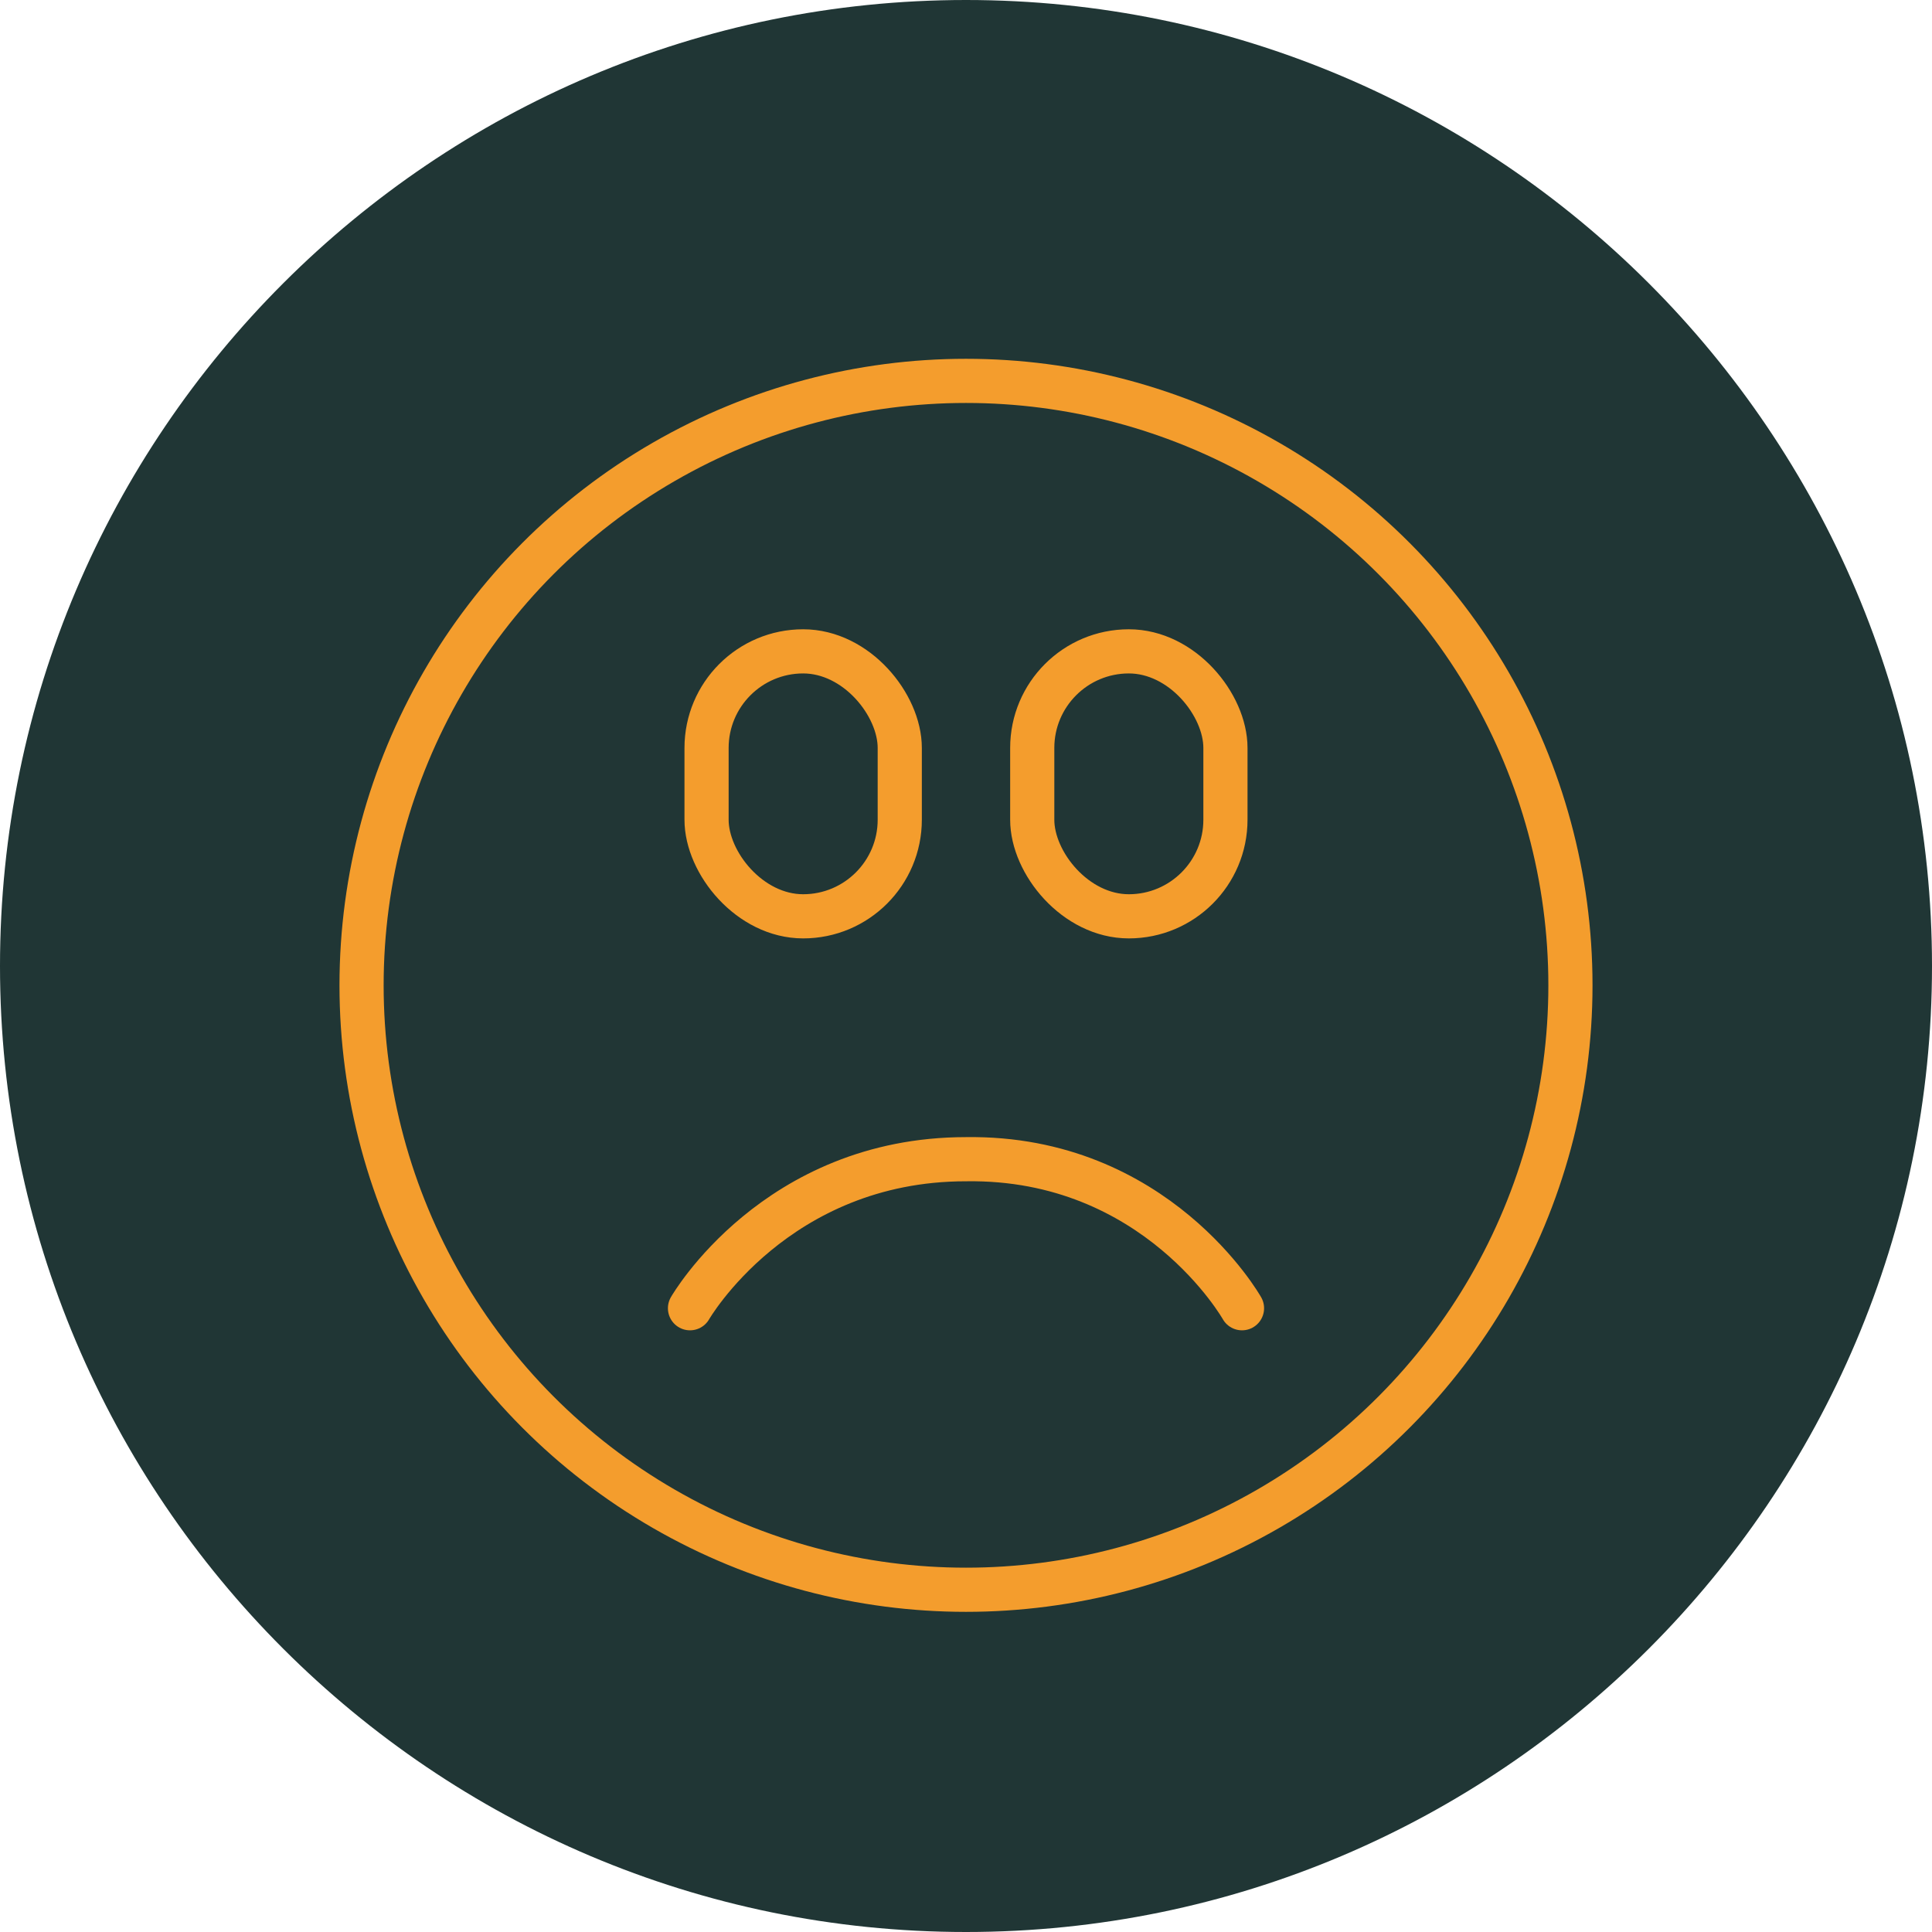 <?xml version="1.0" encoding="UTF-8"?>
<svg id="Capa_1" xmlns="http://www.w3.org/2000/svg" version="1.1" viewBox="0 0 70 70">
  <!-- Generator: Adobe Illustrator 29.8.2, SVG Export Plug-In . SVG Version: 2.1.1 Build 3)  -->
  <defs>
    <style>
      .st0 {
        fill: #213635;
        stroke: #f49d2d;
        stroke-linecap: round;
        stroke-linejoin: round;
        stroke-width: 1.6px;
      }

      .st1 {
        fill: #203635;
      }
    </style>
  </defs>
  <path class="st1" d="M35,0h0C54.3,0,70,15.7,70,35h0c0,19.3-15.7,35-35,35h0C15.7,70,0,54.3,0,35H0C0,15.7,15.7,0,35,0Z"/>
  <g>
    <circle class="st0" cx="35" cy="35.7" r="21.9"/>
    <g>
      <rect class="st0" x="25.6" y="23.6" width="7" height="9.6" rx="3.5" ry="3.5"/>
      <rect class="st0" x="37.4" y="23.6" width="7" height="9.6" rx="3.5" ry="3.5"/>
    </g>
    <path class="st0" d="M45,47.4s-3.1-5.5-10-5.4c-6.9,0-10,5.4-10,5.4"/>
  </g>
</svg>